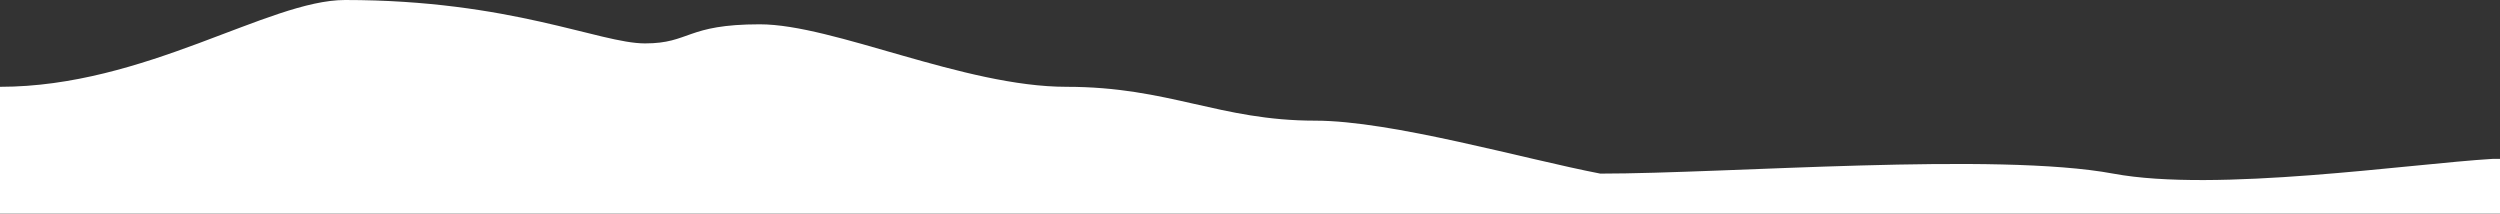 <?xml version="1.0" encoding="UTF-8"?> <svg xmlns="http://www.w3.org/2000/svg" width="1440" height="123" viewBox="0 0 1440 123" fill="none"><rect x="0" y="0" width="1440" height="123" fill="#333333" stroke="none"/><path d="M1217.19 100.001C1276.25 111.006 1388.09 94.334 1435.99 91.501H1440V123H0V50.001C83.616 50 154.703 -5.14967e-05 198.776 0C294.409 0 345.48 25.001 371.516 25.001C397.552 25.001 395.049 14.001 437.608 14.001C480.167 14.001 555.271 50.001 614.353 50.001C673.435 50.001 702.476 69.501 757.552 69.501C801.613 69.501 878.387 91.668 921.78 100.001C995.216 100.001 1150.1 87.5 1217.19 100.001Z" fill="white"></path></svg> 
